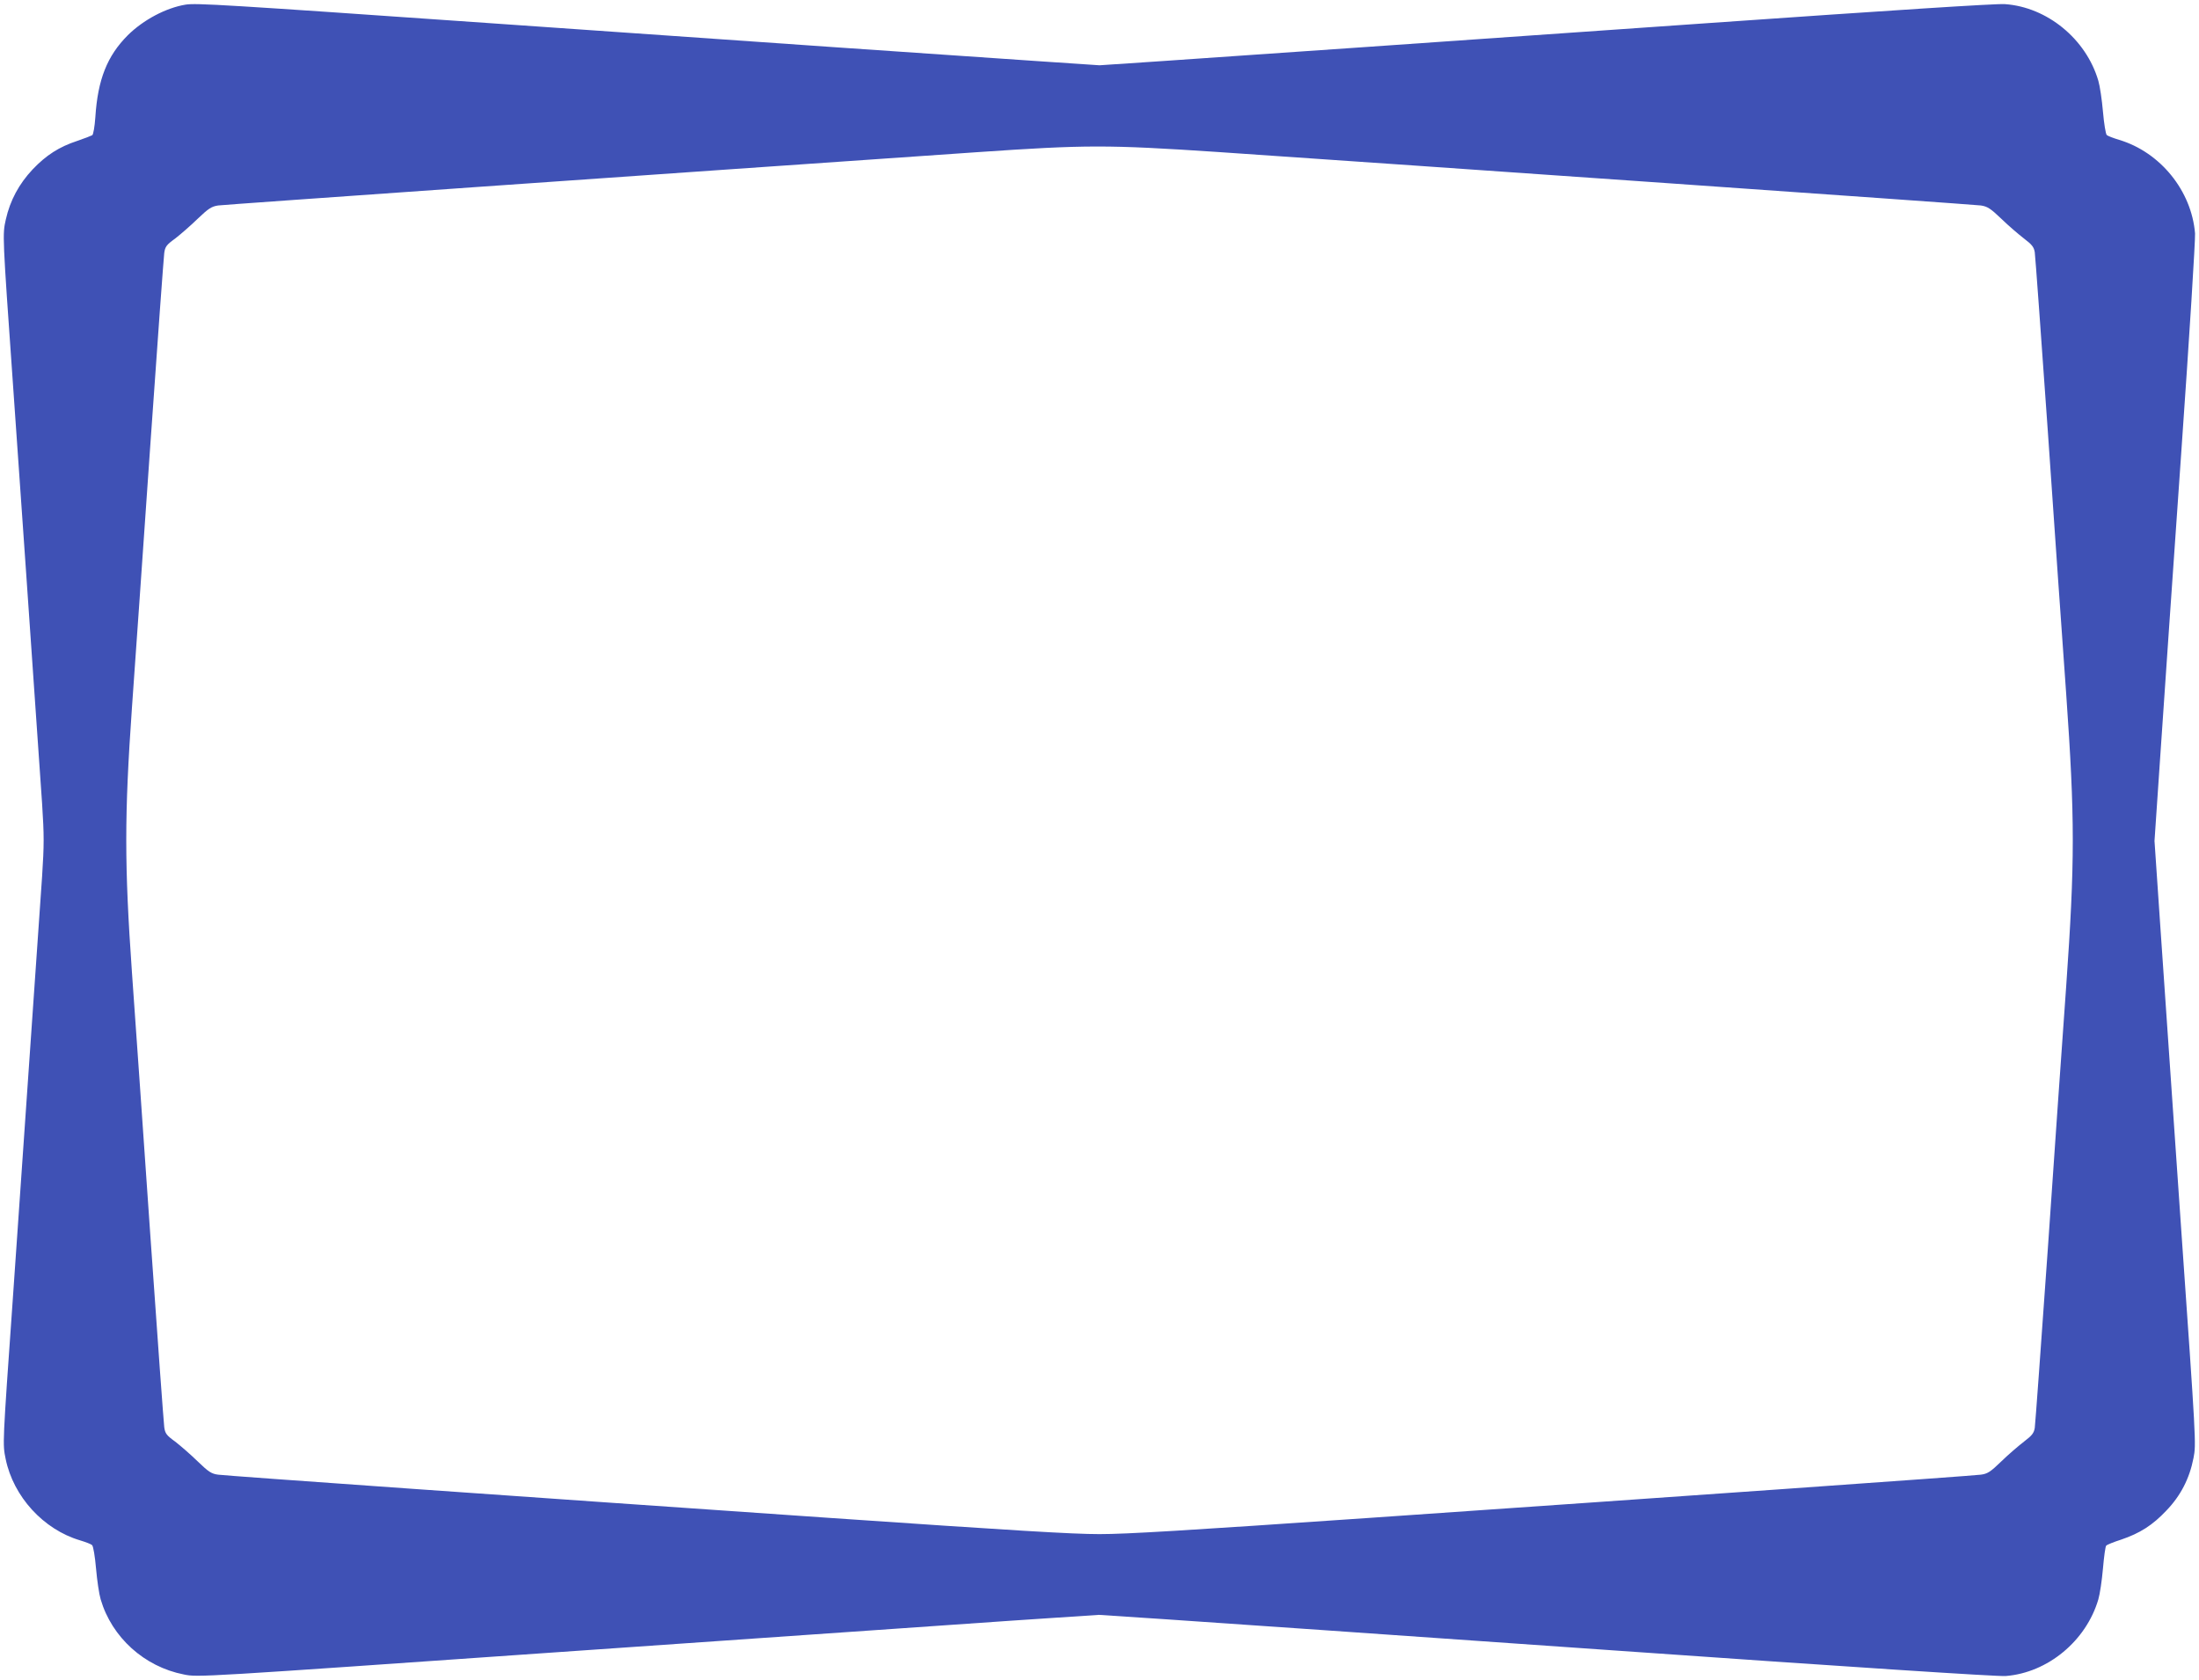 <?xml version="1.0" standalone="no"?>
<!DOCTYPE svg PUBLIC "-//W3C//DTD SVG 20010904//EN"
 "http://www.w3.org/TR/2001/REC-SVG-20010904/DTD/svg10.dtd">
<svg version="1.0" xmlns="http://www.w3.org/2000/svg"
 width="1280pt" height="978pt" viewBox="0 0 1280 978"
 preserveAspectRatio="xMidYMid meet">
<g transform="translate(0,978) scale(0.1,-0.1)"
fill="#3f51b5" stroke="none">
<path d="M1080 9753 c-115 -19 -246 -89 -336 -178 -120 -120 -175 -258 -189
-477 -4 -57 -12 -101 -18 -105 -7 -4 -46 -19 -87 -33 -106 -35 -181 -83 -260
-166 -79 -84 -131 -180 -156 -291 -20 -89 -20 -87 41 -953 30 -421 119 -1709
170 -2447 12 -187 12 -239 0 -425 -49 -713 -140 -2026 -170 -2453 -61 -864
-60 -849 -42 -938 45 -219 220 -410 432 -473 33 -10 65 -22 71 -28 7 -6 17
-67 23 -136 6 -69 18 -150 27 -180 65 -221 254 -392 484 -437 82 -17 87 -16
2194 131 1161 81 2341 163 2621 182 l510 34 380 -25 c209 -14 1381 -95 2605
-181 1397 -98 2251 -154 2295 -150 244 19 468 204 539 446 9 30 21 111 27 180
6 69 14 129 19 133 4 5 43 21 87 35 109 37 183 84 263 169 83 86 135 187 158
306 16 81 15 92 -72 1337 -48 690 -102 1480 -121 1755 l-34 500 35 515 c19
283 73 1064 120 1735 49 697 83 1248 81 1286 -20 248 -202 473 -442 545 -33
10 -65 22 -72 28 -6 6 -16 66 -22 136 -6 69 -18 150 -27 180 -71 243 -298 429
-544 446 -48 4 -676 -37 -1720 -110 -1685 -118 -2521 -176 -3177 -221 l-373
-25 -372 25 c-594 40 -1415 97 -3174 220 -1549 108 -1712 118 -1774 108z
m6012 -858 c1074 -73 4395 -305 4438 -311 39 -6 56 -17 120 -78 41 -40 101
-91 132 -115 46 -35 57 -49 62 -79 3 -20 37 -489 76 -1042 38 -553 86 -1241
107 -1530 51 -726 51 -974 0 -1700 -21 -289 -69 -977 -107 -1530 -39 -553 -73
-1022 -76 -1042 -5 -30 -16 -44 -62 -79 -31 -24 -91 -75 -132 -115 -64 -62
-81 -73 -120 -78 -37 -6 -1810 -131 -3550 -251 -1092 -75 -1422 -95 -1580 -95
-158 0 -488 20 -1580 95 -1740 120 -3513 245 -3550 251 -39 5 -56 16 -120 78
-41 40 -100 91 -131 115 -50 36 -58 47 -63 84 -3 23 -40 526 -81 1117 -41 591
-89 1280 -107 1530 -44 627 -44 913 0 1540 18 250 66 939 107 1530 41 591 78
1094 81 1117 5 37 13 48 63 84 31 24 90 75 131 115 64 61 81 72 120 78 37 5
2516 179 4415 310 639 44 761 44 1407 1z"/>
</g>
</svg>
